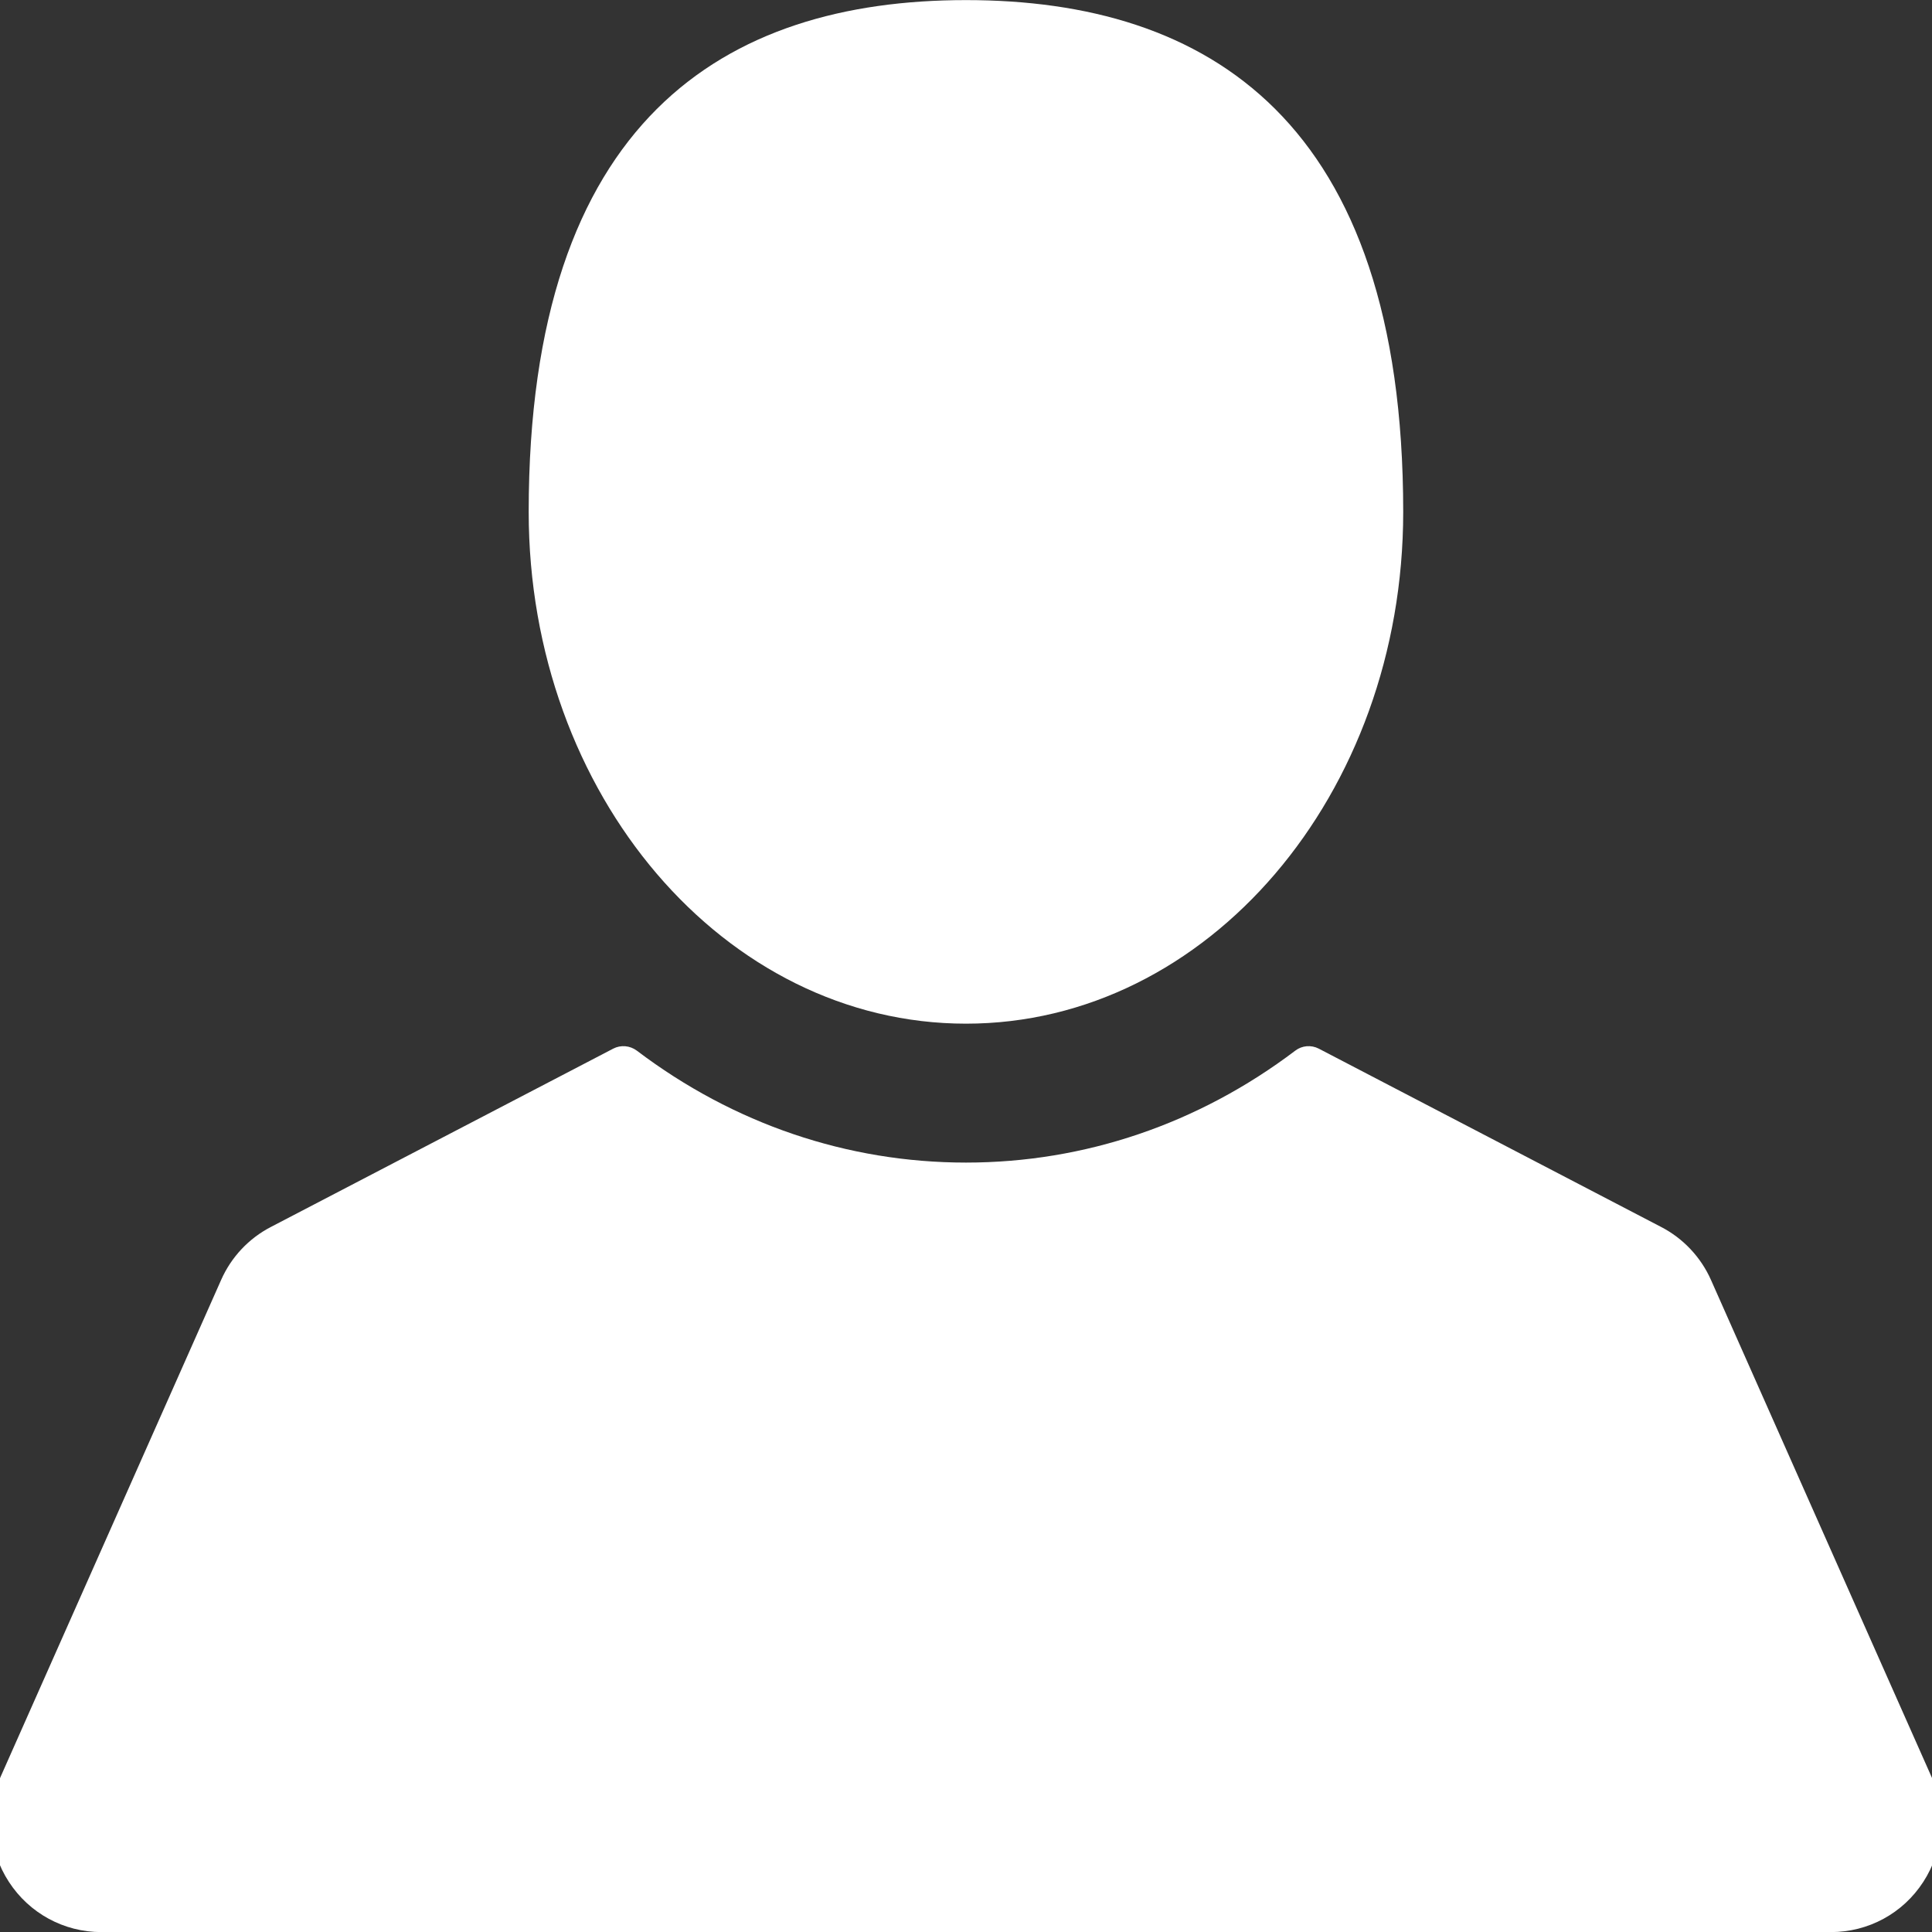 <?xml version="1.0" encoding="utf-8"?>
<!-- Generator: Adobe Illustrator 15.1.0, SVG Export Plug-In . SVG Version: 6.00 Build 0)  -->
<!DOCTYPE svg PUBLIC "-//W3C//DTD SVG 1.1//EN" "http://www.w3.org/Graphics/SVG/1.1/DTD/svg11.dtd">
<svg version="1.1" id="Capa_1" xmlns="http://www.w3.org/2000/svg" xmlns:xlink="http://www.w3.org/1999/xlink" x="0px" y="0px"
	 width="20px" height="20px" viewBox="194.583 194.582 20 20" enable-background="new 194.583 194.582 20 20" xml:space="preserve">
<rect x="194.583" y="194.582" width="20" height="20" fill="#333333" stroke="none"/>
<g>
	<g>
		<path fill="#FFFFFF" d="M204.583,205.179c2.5,0,4.526-2.372,4.526-5.298c0-4.058-2.026-5.298-4.526-5.298
			s-4.527,1.241-4.527,5.298C200.056,202.807,202.083,205.179,204.583,205.179z"/>
		<path fill="#FFFFFF" d="M214.579,212.978l-2.284-5.146c-0.104-0.235-0.288-0.431-0.517-0.549l-3.544-1.846
			c-0.078-0.04-0.173-0.032-0.242,0.021c-1.003,0.759-2.182,1.159-3.409,1.159s-2.406-0.4-3.408-1.159
			c-0.071-0.053-0.166-0.061-0.243-0.021l-3.544,1.846c-0.229,0.118-0.412,0.313-0.516,0.549l-2.284,5.146
			c-0.157,0.354-0.125,0.76,0.087,1.085c0.211,0.325,0.569,0.52,0.957,0.52h17.904c0.389,0,0.746-0.194,0.957-0.52
			C214.704,213.737,214.736,213.331,214.579,212.978z"/>
	</g>
</g>
</svg>
